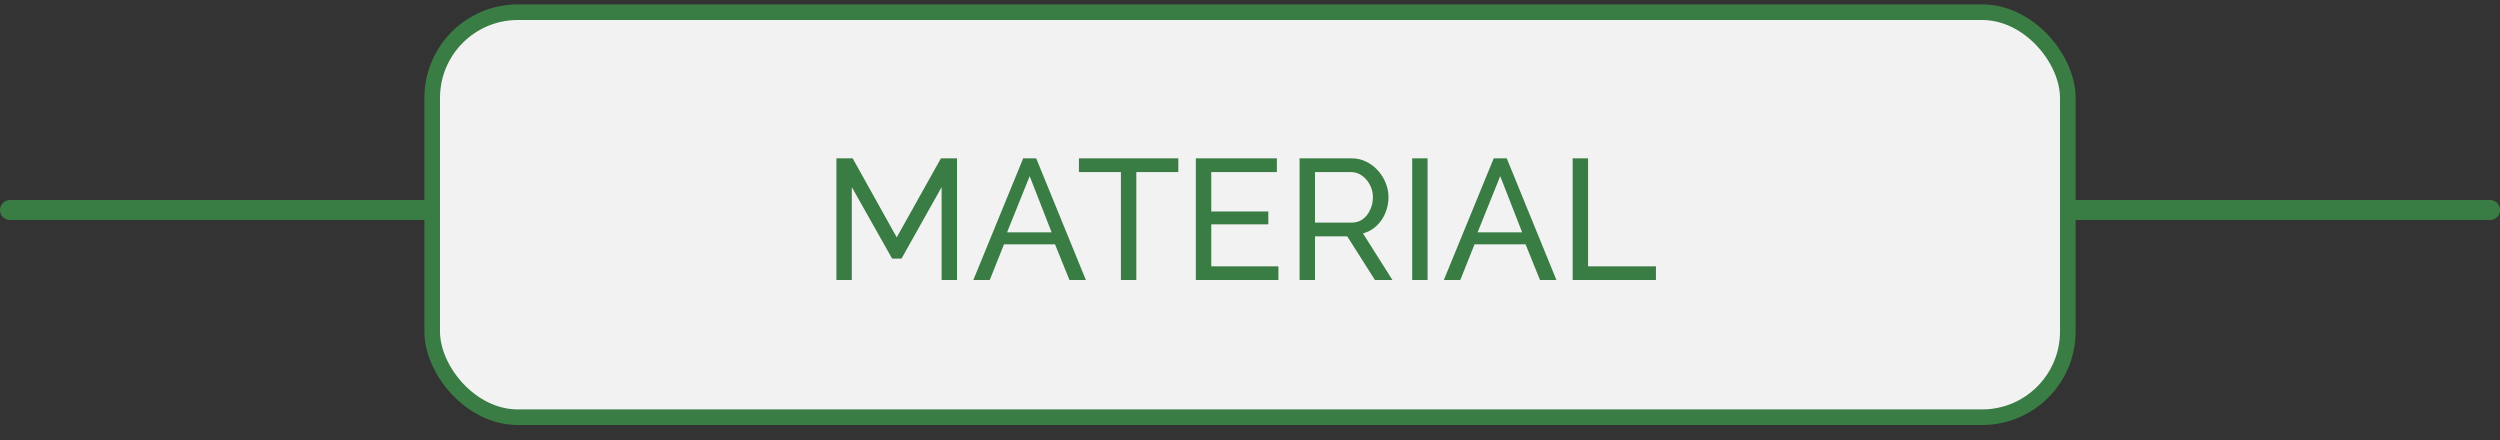 <svg xmlns="http://www.w3.org/2000/svg" width="125" height="22" viewBox="0 0 125 22" fill="none"><rect x="0" y="0" width="125" height="22" fill="#333333" stroke="none"/><line x1="0.5" y1="10.5" x2="124.5" y2="10.5" stroke="#3A7D44" stroke-linecap="round"></line><rect x="21.61" y="0.61" width="81.78" height="20.251" rx="4.284" fill="#F2F2F2" stroke="#3A7D44" stroke-width="0.78"></rect><path d="M47.081 14V9.357L45.076 12.929H44.605L42.591 9.357V14H41.82V7.917H42.634L44.836 11.867L47.046 7.917H47.852V14H47.081ZM51.159 7.917H51.81L54.294 14H53.472L52.752 12.218H50.199L49.488 14H48.666L51.159 7.917ZM52.581 11.618L51.484 8.808L50.353 11.618H52.581ZM58.916 8.603H56.816V14H56.045V8.603H53.947V7.917H58.916V8.603ZM63.921 13.315V14H59.792V7.917H63.844V8.603H60.563V10.573H63.416V11.216H60.563V13.315H63.921ZM64.979 14V7.917H67.583C67.852 7.917 68.097 7.974 68.32 8.089C68.543 8.197 68.737 8.346 68.903 8.534C69.068 8.717 69.197 8.925 69.288 9.159C69.38 9.388 69.425 9.622 69.425 9.862C69.425 10.142 69.371 10.407 69.263 10.659C69.16 10.91 69.011 11.124 68.817 11.301C68.629 11.478 68.406 11.601 68.149 11.67L69.622 14H68.748L67.361 11.815H65.75V14H64.979ZM65.75 11.13H67.592C67.803 11.13 67.986 11.073 68.14 10.959C68.3 10.839 68.423 10.682 68.508 10.487C68.6 10.293 68.646 10.085 68.646 9.862C68.646 9.634 68.594 9.425 68.491 9.237C68.389 9.042 68.254 8.888 68.089 8.774C67.923 8.66 67.74 8.603 67.54 8.603H65.75V11.13ZM70.609 14V7.917H71.38V14H70.609ZM74.686 7.917H75.337L77.821 14H76.999L76.279 12.218H73.726L73.015 14H72.192L74.686 7.917ZM76.108 11.618L75.011 8.808L73.88 11.618H76.108ZM78.633 14V7.917H79.404V13.315H82.797V14H78.633Z" fill="#3A7D44"></path></svg>
